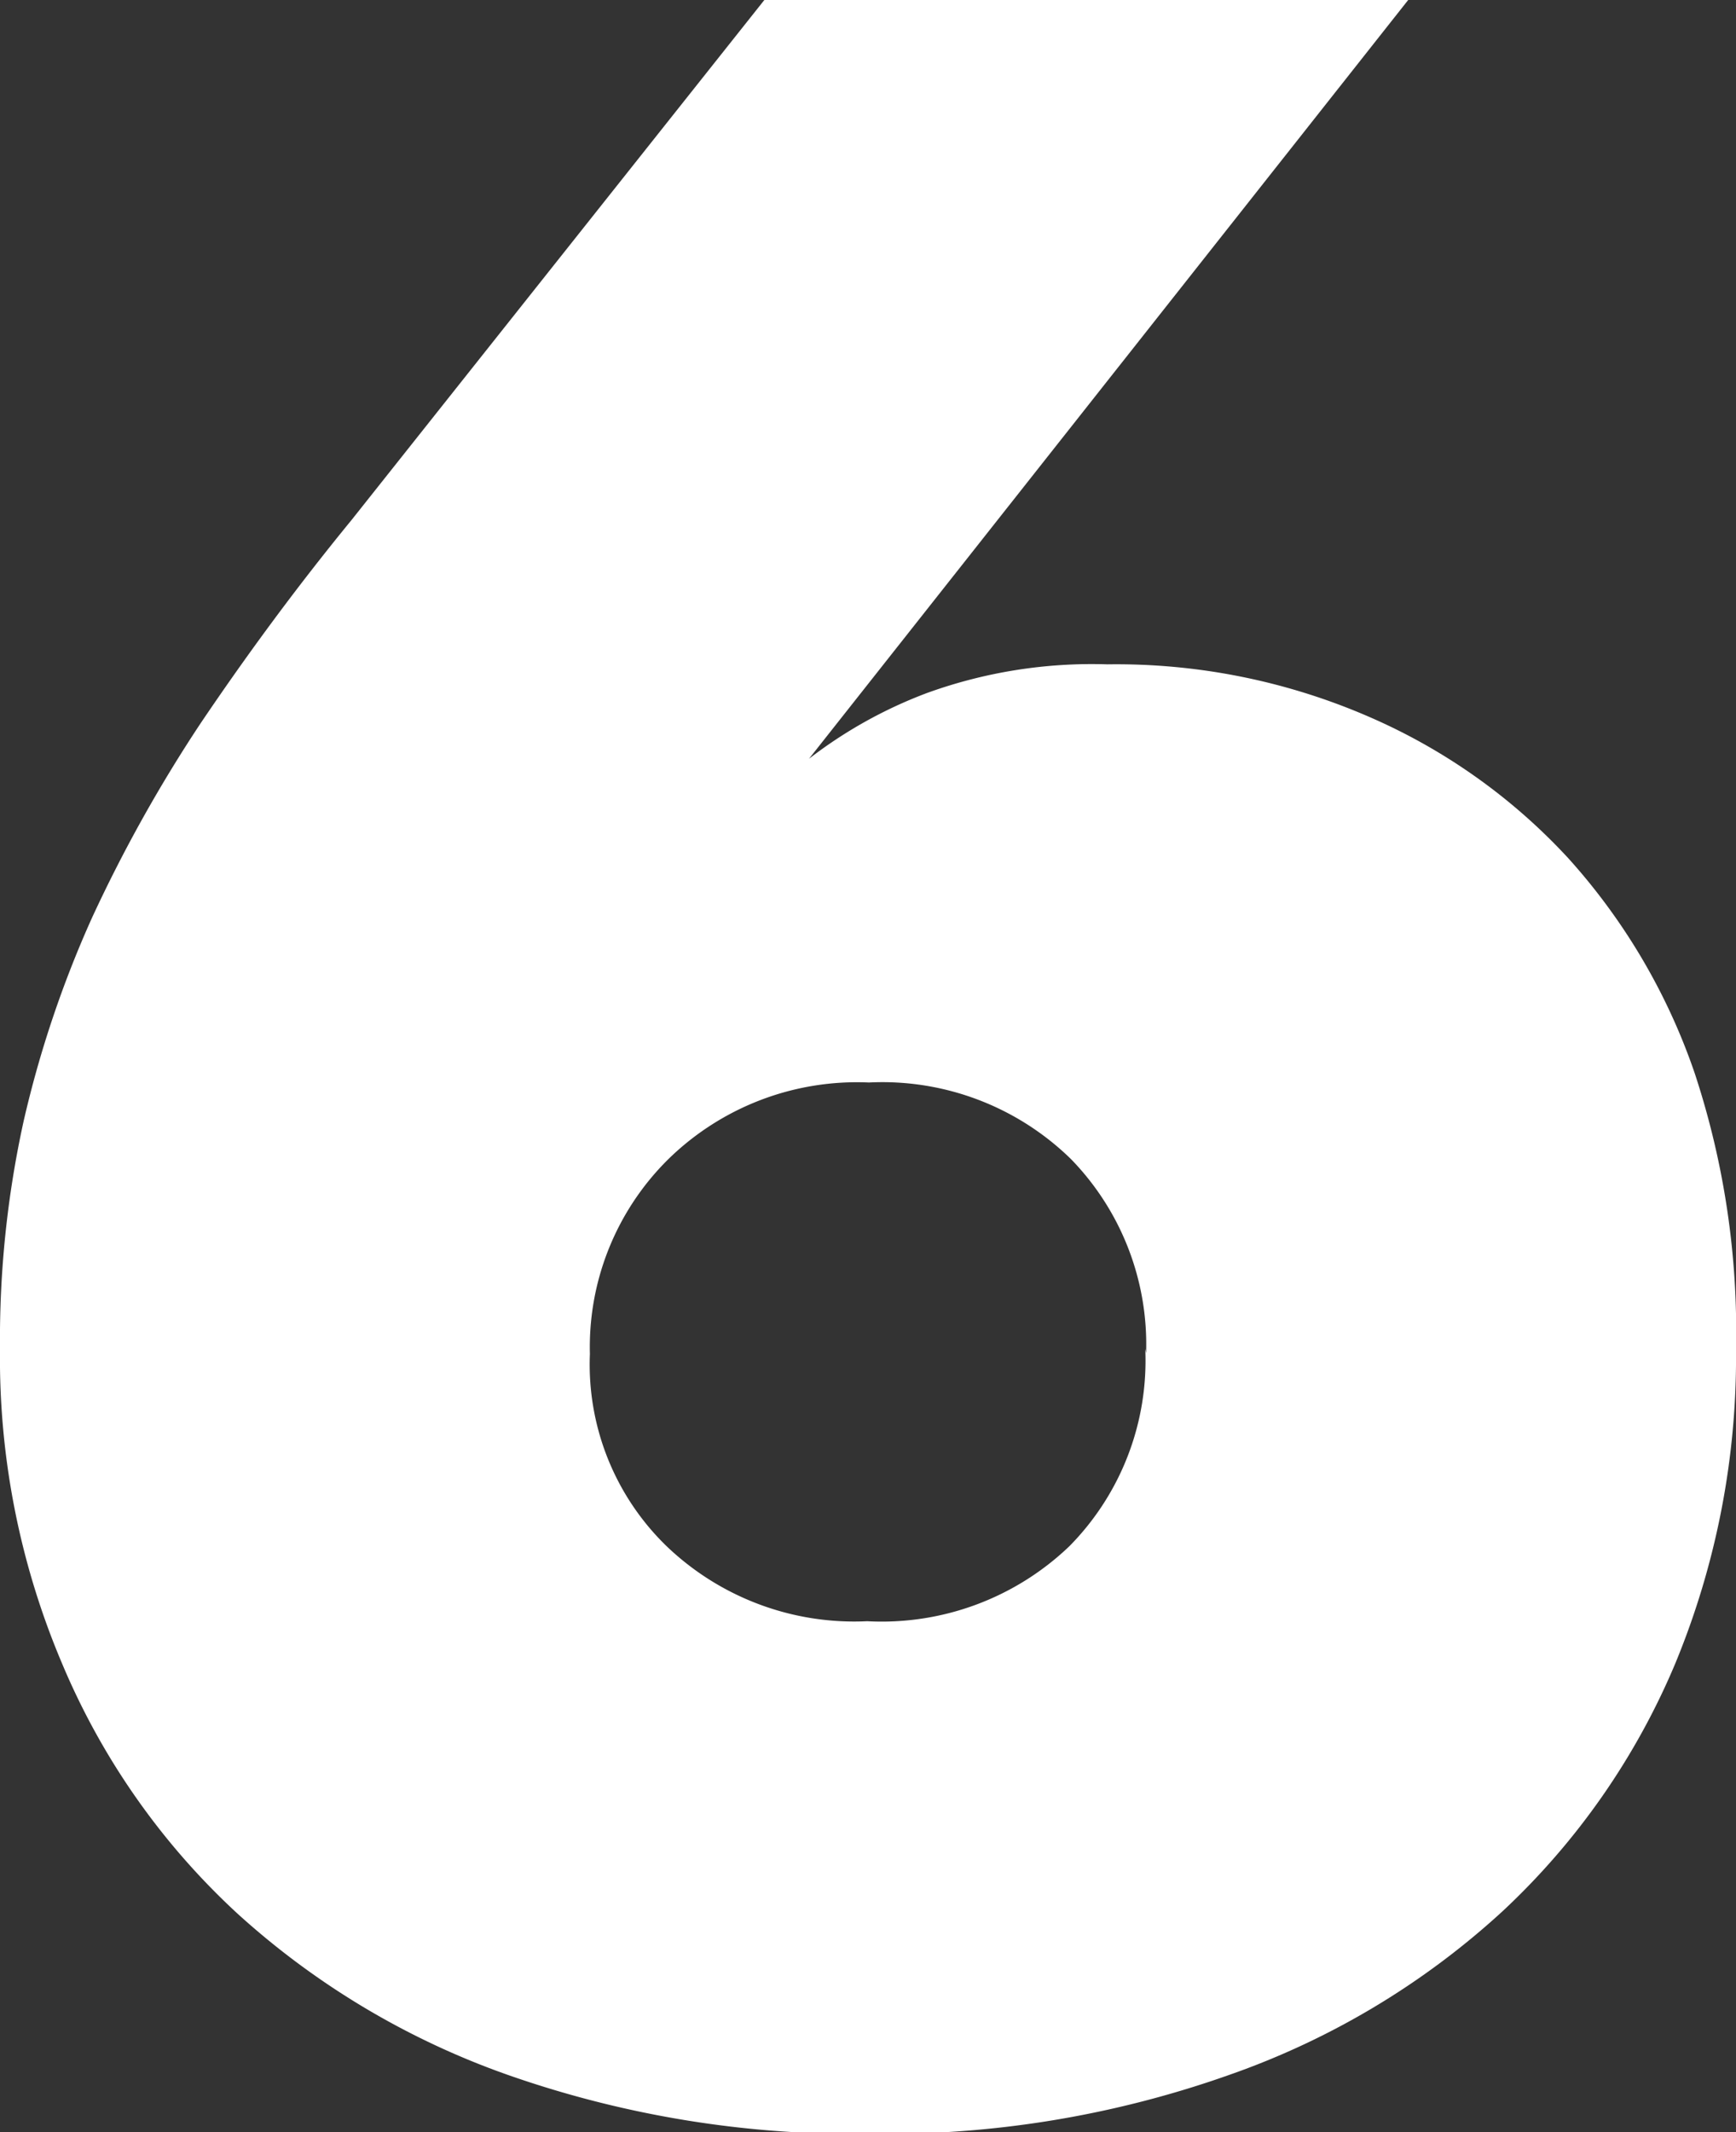 <?xml version="1.0" encoding="UTF-8"?> <svg xmlns="http://www.w3.org/2000/svg" viewBox="0 0 20.6 25.29"><rect x="0" y="0" width="20.6" height="25.29" fill="#333333" stroke="none"/> <defs> <style>.cls-1{fill:#fff;}</style> </defs> <g id="Layer_2" data-name="Layer 2"> <g id="Layer_1-2" data-name="Layer 1"> <path class="cls-1" d="M20.6,16a9.5,9.5,0,0,1-.72,3.73,8.53,8.53,0,0,1-2.05,2.94,9.36,9.36,0,0,1-3.24,1.94,12.2,12.2,0,0,1-4.26.7,12.43,12.43,0,0,1-4.25-.68,9.43,9.43,0,0,1-3.26-1.93A8.51,8.51,0,0,1,.74,19.74,9.27,9.27,0,0,1,0,16,12.06,12.06,0,0,1,.28,13.3a12.89,12.89,0,0,1,.81-2.41A17.32,17.32,0,0,1,2.38,8.58C2.9,7.81,3.49,7,4.17,6.17L9.07,0h7.64L9.6,9A5.39,5.39,0,0,1,11,8.22a5.75,5.75,0,0,1,2.14-.34,7.53,7.53,0,0,1,3.1.62,7,7,0,0,1,2.37,1.68,7.36,7.36,0,0,1,1.5,2.55A9.76,9.76,0,0,1,20.6,16Zm-7,.05a3.15,3.15,0,0,0-.89-2.3,3.2,3.2,0,0,0-2.4-.91,3.2,3.2,0,0,0-2.38.91A3.13,3.13,0,0,0,7,16.06a3,3,0,0,0,.91,2.28,3.22,3.22,0,0,0,2.38.89,3.22,3.22,0,0,0,2.4-.89A3.13,3.13,0,0,0,13.59,16Z"></path> </g> </g> </svg> 